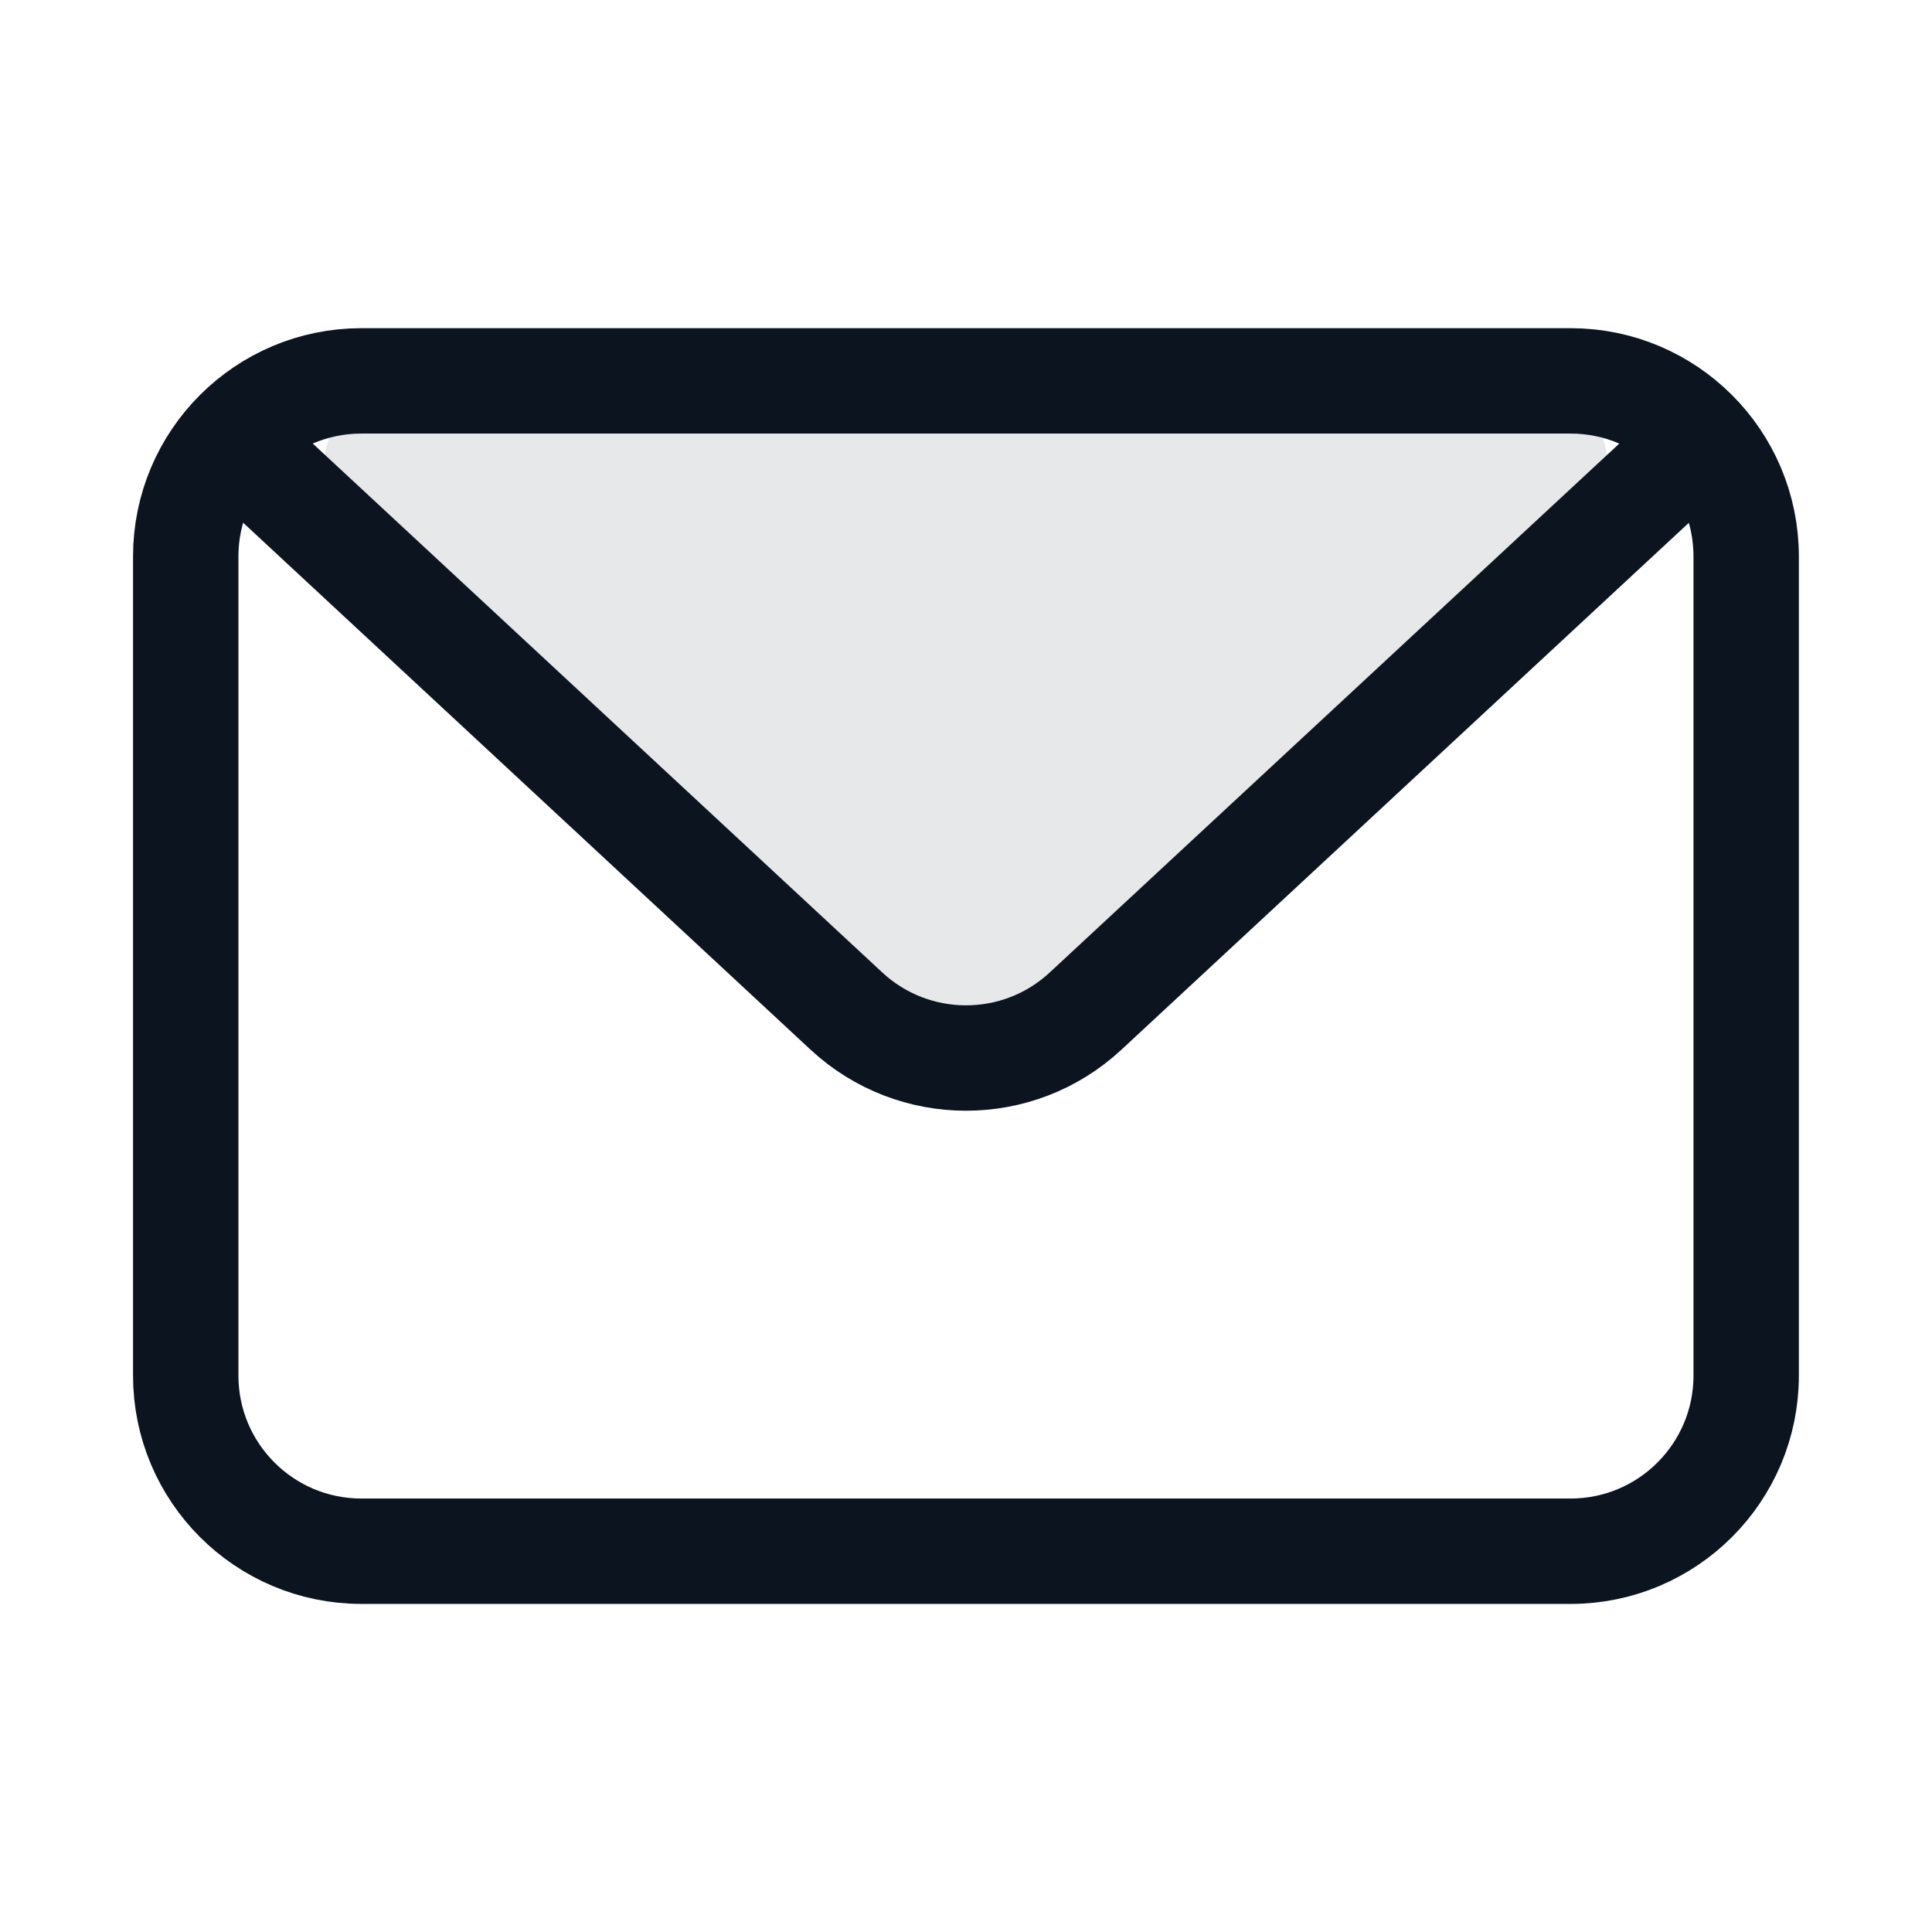 <svg width="22" height="22" viewBox="0 0 22 22" fill="none" xmlns="http://www.w3.org/2000/svg">
<path opacity="0.1" d="M17.314 4.337C18.226 4.337 18.662 5.458 17.989 6.074L12.351 11.242C11.587 11.943 10.413 11.943 9.648 11.242L4.01 6.074C3.338 5.458 3.774 4.337 4.686 4.337H17.314Z" fill="#0B141F"/>
<path d="M17.884 4.337H4.115C3.011 4.337 2.115 5.232 2.115 6.337V15.664C2.115 16.768 3.011 17.664 4.115 17.664H17.884C18.989 17.664 19.884 16.768 19.884 15.664V6.337C19.884 5.232 18.989 4.337 17.884 4.337Z" stroke="#0B141F" stroke-width="1.2" stroke-linecap="round" stroke-linejoin="round"/>
<path d="M19.293 5.077L12.361 11.514C11.594 12.226 10.407 12.226 9.639 11.514L2.708 5.077" stroke="#0B141F" stroke-width="1.2" stroke-linecap="round" stroke-linejoin="round"/>
</svg>
